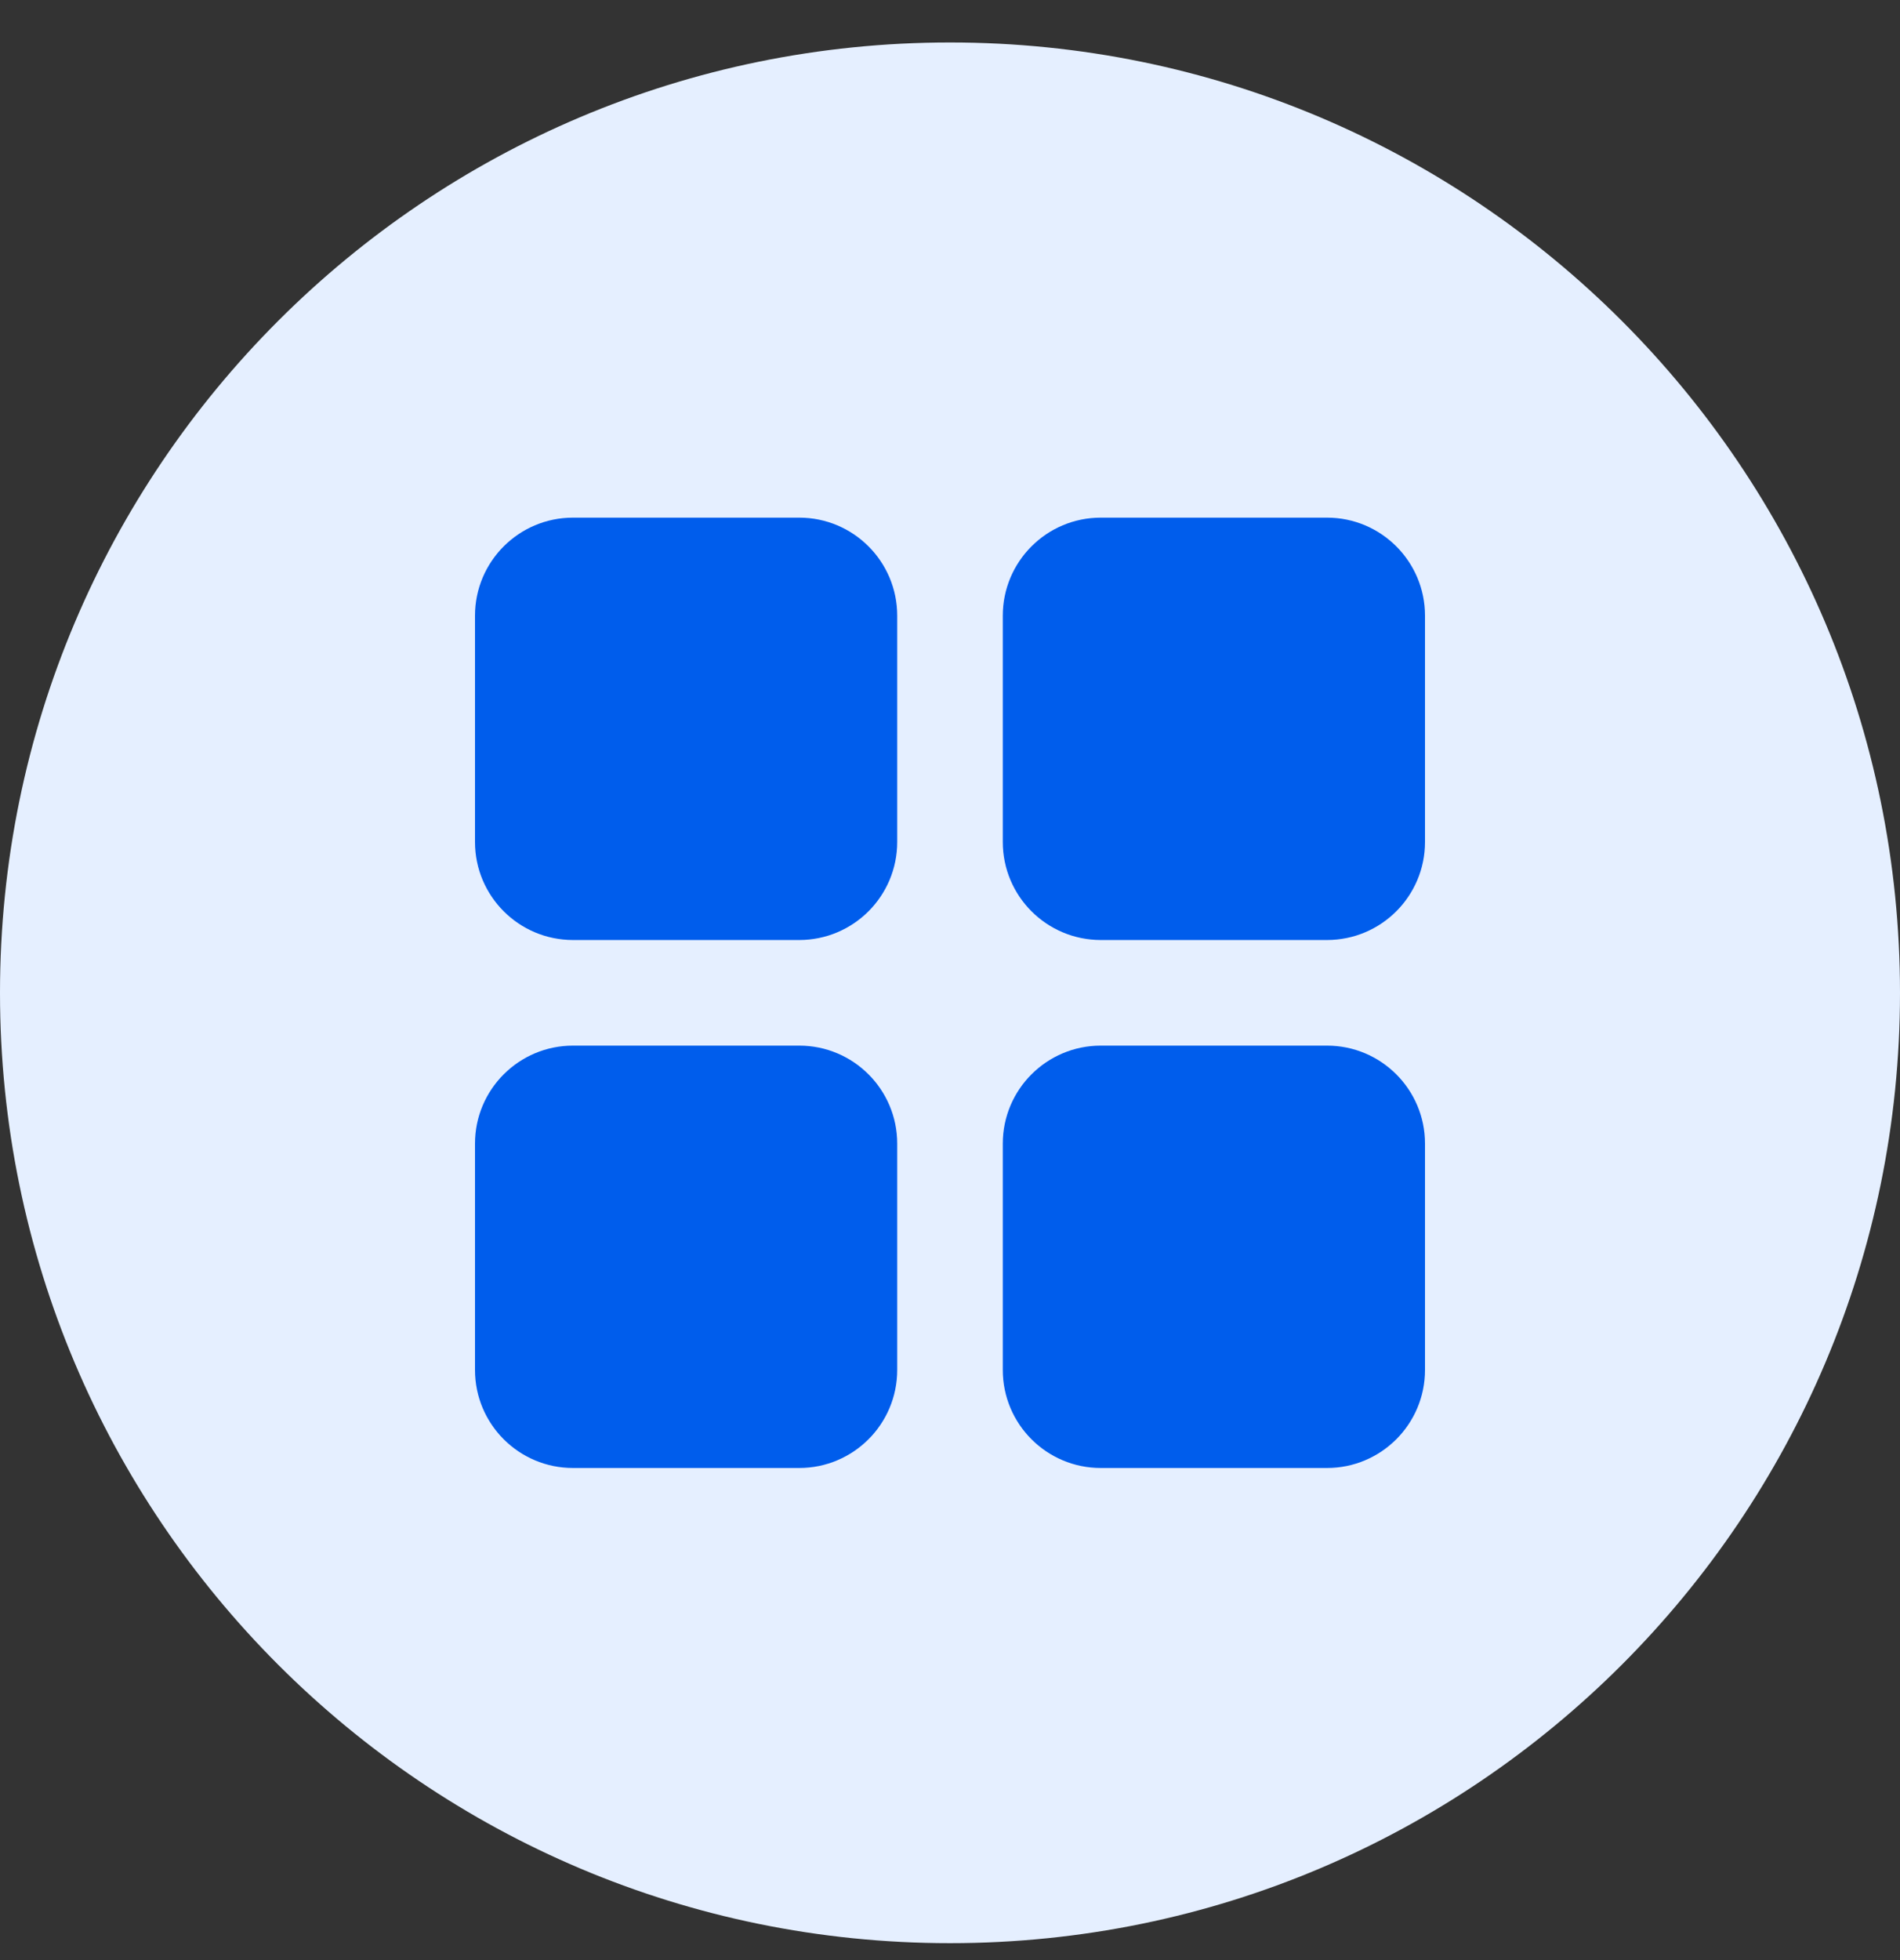 <svg width="32" height="33" viewBox="0 0 32 33" fill="none" xmlns="http://www.w3.org/2000/svg">
<rect x="0" y="0" width="32" height="33" fill="#333333" stroke="none"/>
<path d="M0 16.715C0 7.878 7.163 0.715 16 0.715C24.837 0.715 32 7.878 32 16.715C32 25.551 24.837 32.715 16 32.715C7.163 32.715 0 25.551 0 16.715Z" fill="#E5EFFF"/>
<g clip-path="url(#clip0_4671_970)">
<path d="M13.46 8.715H9.651C8.739 8.715 8 9.454 8 10.366V14.175C8 15.087 8.739 15.826 9.651 15.826H13.46C14.372 15.826 15.111 15.087 15.111 14.175V10.366C15.111 9.454 14.372 8.715 13.46 8.715Z" fill="#005DEC"/>
<path d="M22.349 8.715H18.54C17.628 8.715 16.889 9.454 16.889 10.366V14.175C16.889 15.087 17.628 15.826 18.54 15.826H22.349C23.261 15.826 24 15.087 24 14.175V10.366C24 9.454 23.261 8.715 22.349 8.715Z" fill="#005DEC"/>
<path d="M13.46 17.604H9.651C8.739 17.604 8 18.343 8 19.254V23.064C8 23.976 8.739 24.715 9.651 24.715H13.46C14.372 24.715 15.111 23.976 15.111 23.064V19.254C15.111 18.343 14.372 17.604 13.46 17.604Z" fill="#005DEC"/>
<path d="M22.349 17.604H18.54C17.628 17.604 16.889 18.343 16.889 19.254V23.064C16.889 23.976 17.628 24.715 18.54 24.715H22.349C23.261 24.715 24 23.976 24 23.064V19.254C24 18.343 23.261 17.604 22.349 17.604Z" fill="#005DEC"/>
</g>
<defs>
<clipPath id="clip0_4671_970">
<rect width="16" height="16" fill="white" transform="translate(8 8.715)"/>
</clipPath>
</defs>
</svg>
